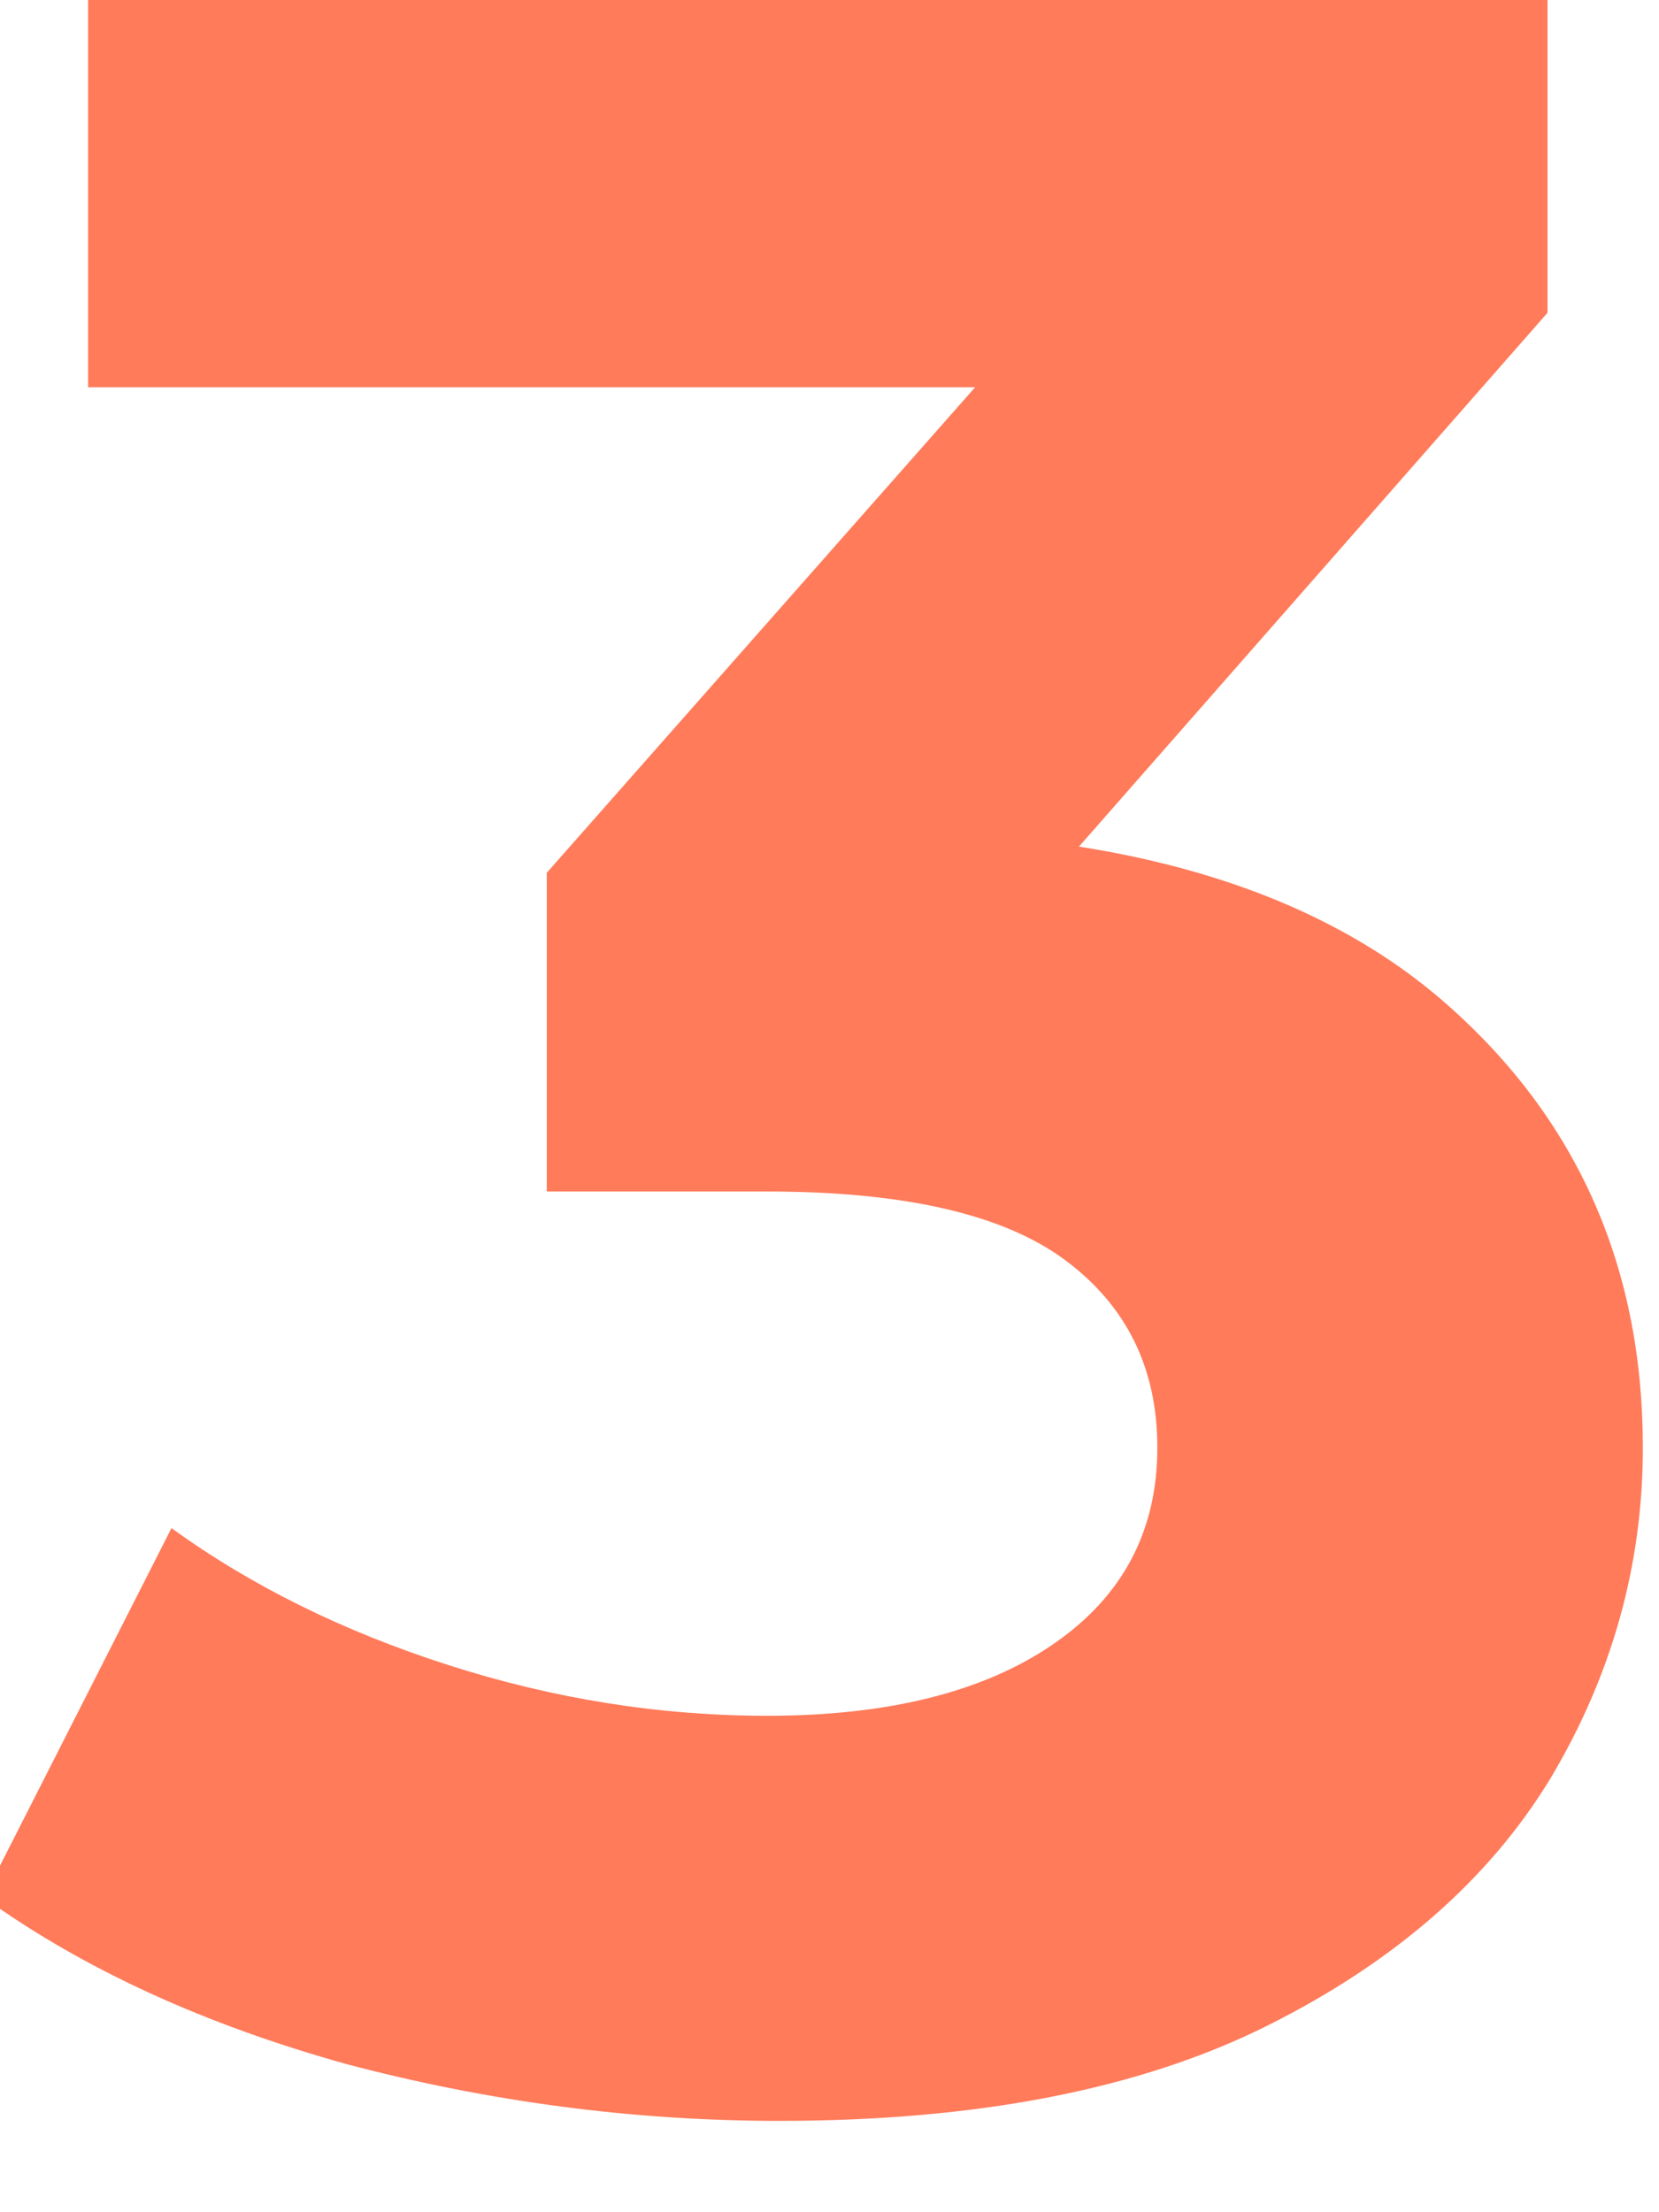 <svg width="60" height="80" viewBox="0 0 60 80" fill="none" xmlns="http://www.w3.org/2000/svg">
<g clip-path="url(#clip0_4817_11740)">
<path d="M28.177 76.697C22.934 76.697 17.728 76.014 12.557 74.65C7.387 73.214 3.006 71.203 -0.584 68.618L6.202 55.26C9.074 57.343 12.414 58.995 16.22 60.215C20.026 61.436 23.868 62.047 27.746 62.047C32.127 62.047 35.574 61.185 38.087 59.461C40.6 57.738 41.857 55.368 41.857 52.352C41.857 49.479 40.744 47.217 38.518 45.566C36.292 43.914 32.701 43.088 27.746 43.088H19.775V31.562L40.78 7.756L42.719 14.004H3.186V0H55.968V11.311L35.071 35.117L26.238 30.054H31.301C40.565 30.054 47.566 32.136 52.306 36.302C57.046 40.467 59.416 45.817 59.416 52.352C59.416 56.589 58.302 60.575 56.076 64.309C53.85 67.971 50.439 70.951 45.843 73.249C41.247 75.548 35.358 76.697 28.177 76.697Z" fill="#FF7B5A"/>
</g>
<defs>
<clipPath id="clip0_4817_11740">
<rect width="60" height="80" fill="white"/>
</clipPath>
</defs>
</svg>
